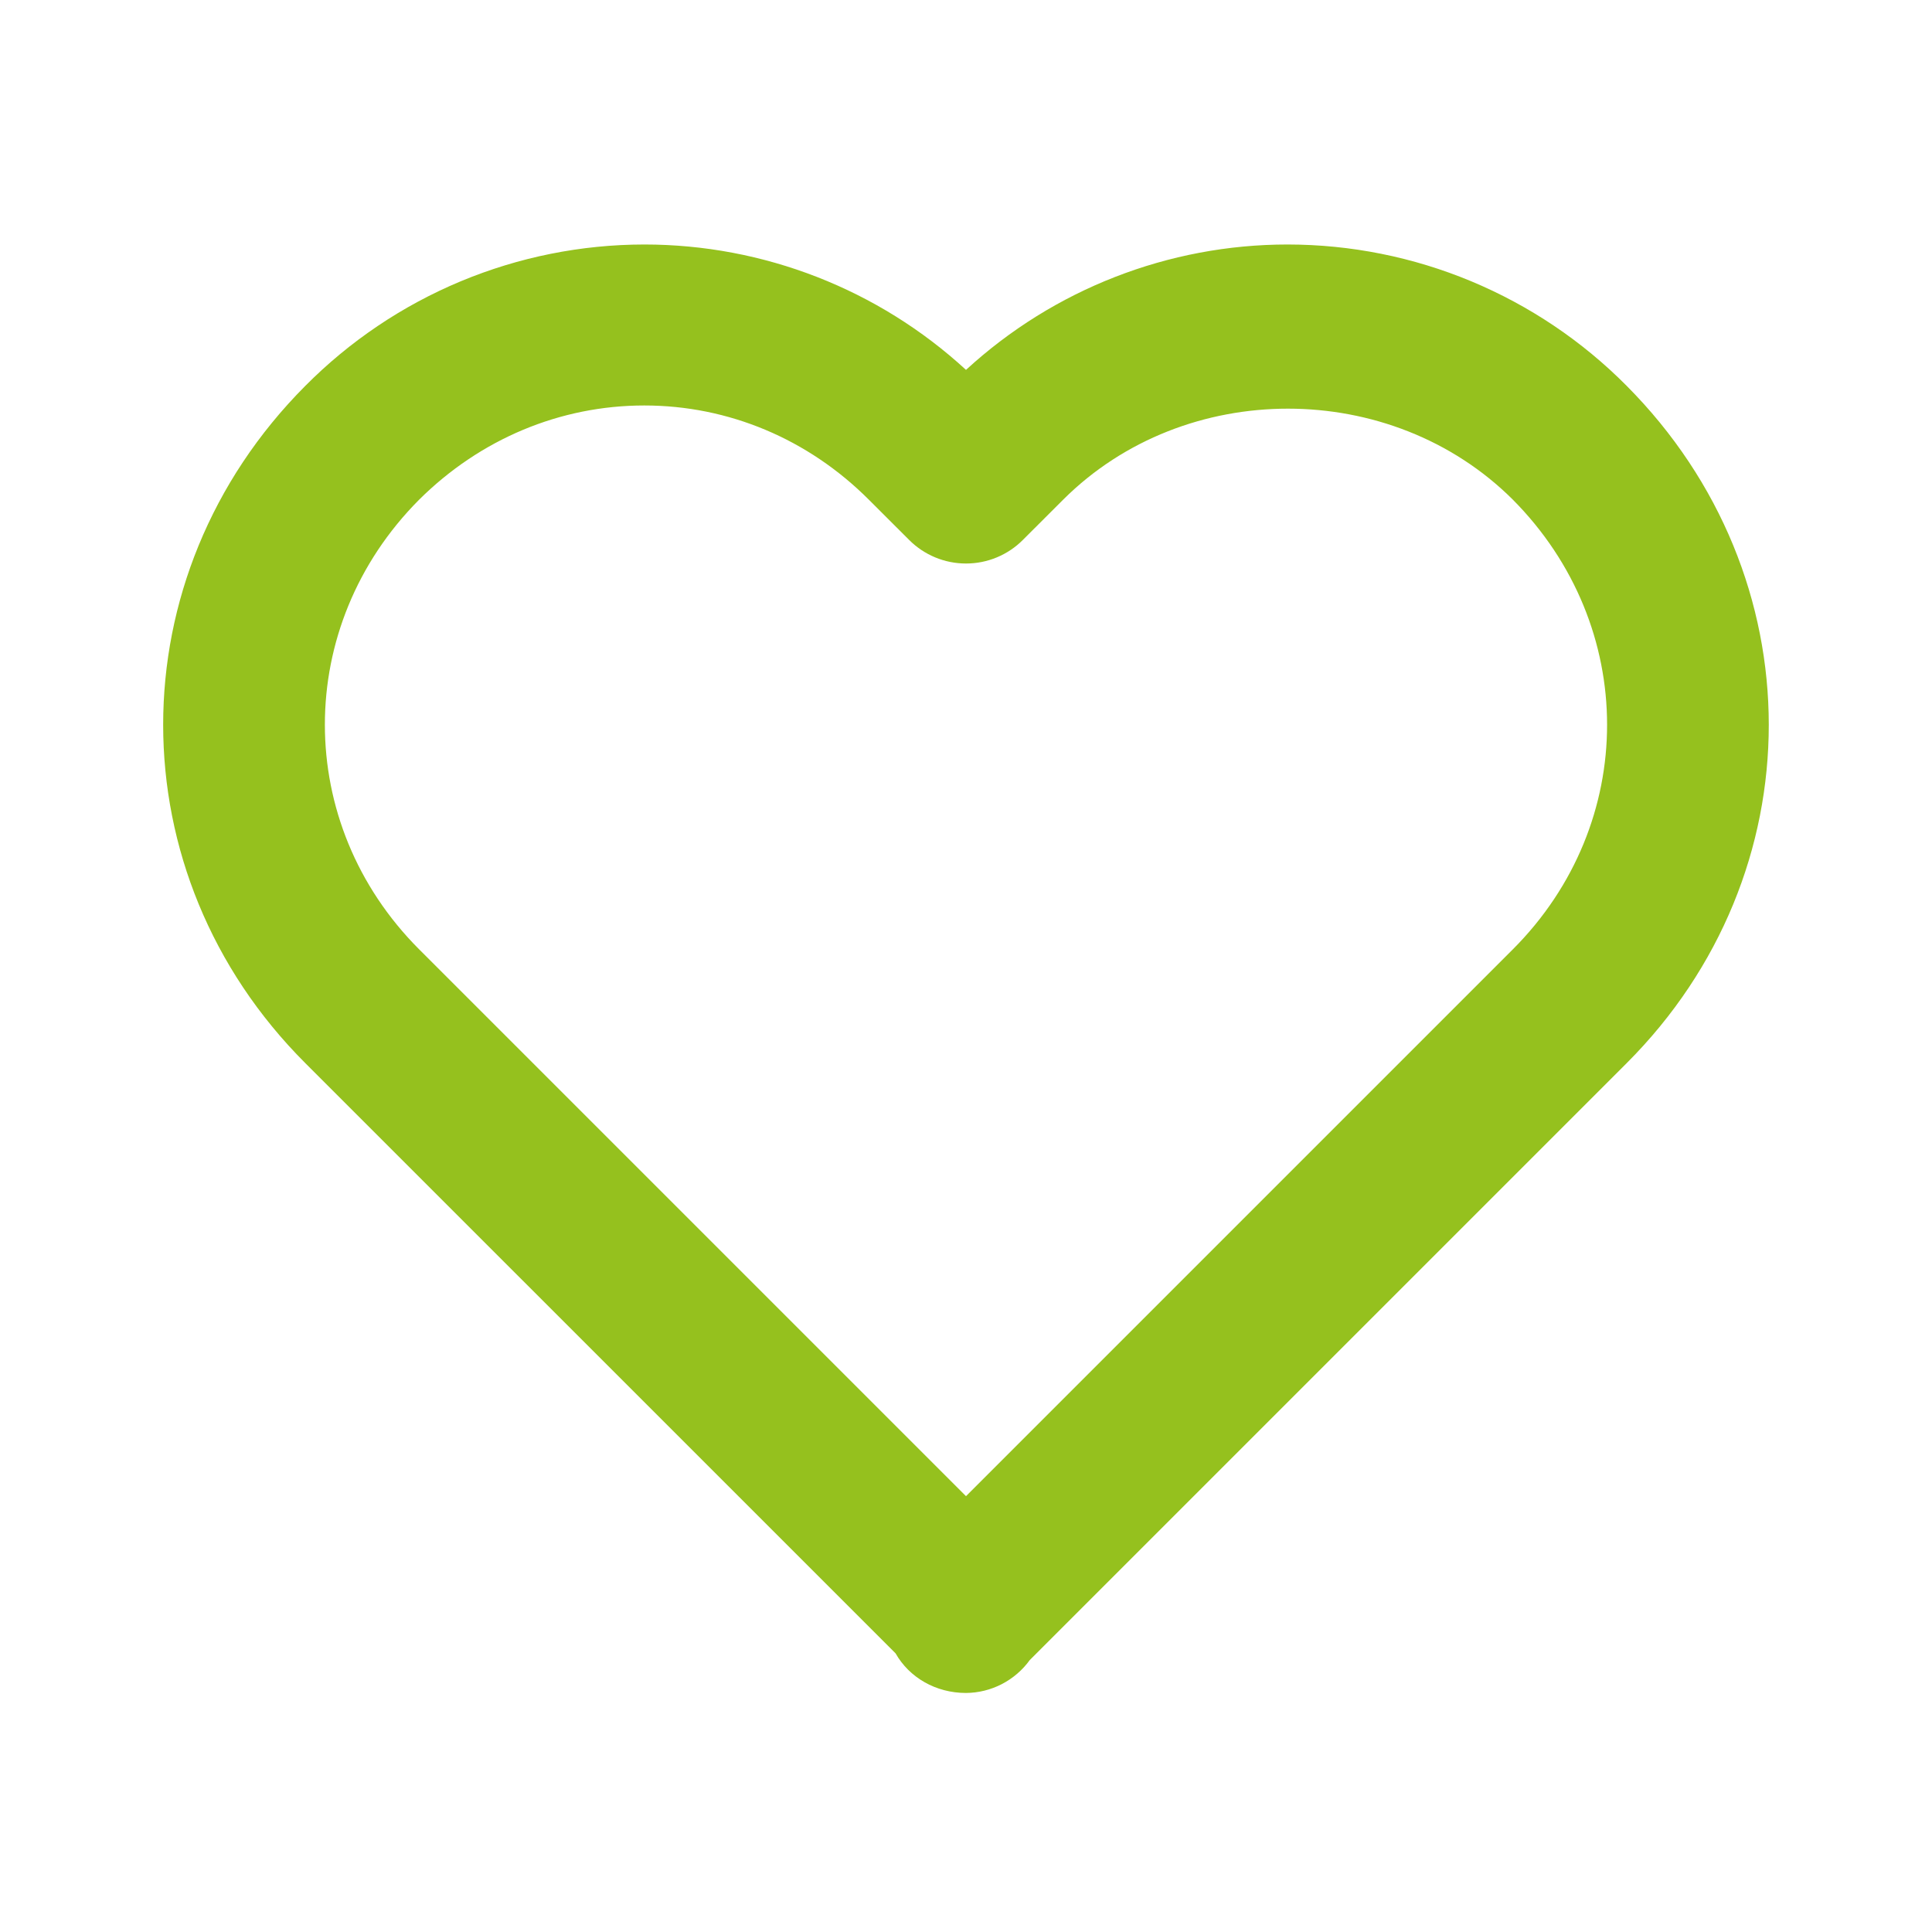<?xml version="1.0" encoding="UTF-8"?>
<svg xmlns="http://www.w3.org/2000/svg" width="40" height="40" viewBox="0 0 40 40" fill="none">
  <path d="M20 7.658C18.184 5.988 15.807 5.062 13.34 5.062C12.034 5.063 10.742 5.322 9.536 5.825C8.331 6.328 7.238 7.064 6.318 7.992C2.397 11.93 2.398 18.09 6.322 22.012L18.542 34.231C18.825 34.73 19.372 35.051 20 35.051C20.258 35.049 20.512 34.986 20.741 34.868C20.97 34.749 21.169 34.579 21.32 34.37L33.678 22.012C37.602 18.088 37.602 11.93 33.675 7.985C32.756 7.059 31.663 6.325 30.459 5.823C29.255 5.321 27.964 5.063 26.66 5.062C24.193 5.062 21.816 5.989 20 7.658ZM31.318 10.341C33.923 12.96 33.925 17.05 31.322 19.655L20 30.977L8.678 19.655C6.075 17.05 6.077 12.96 8.675 10.348C9.942 9.088 11.598 8.395 13.34 8.395C15.082 8.395 16.732 9.088 17.988 10.345L18.822 11.178C18.976 11.333 19.16 11.456 19.362 11.54C19.564 11.624 19.781 11.667 20 11.667C20.219 11.667 20.436 11.624 20.638 11.54C20.84 11.456 21.024 11.333 21.178 11.178L22.012 10.345C24.532 7.83 28.802 7.837 31.318 10.341Z" fill="#95C11E"></path>
</svg>
